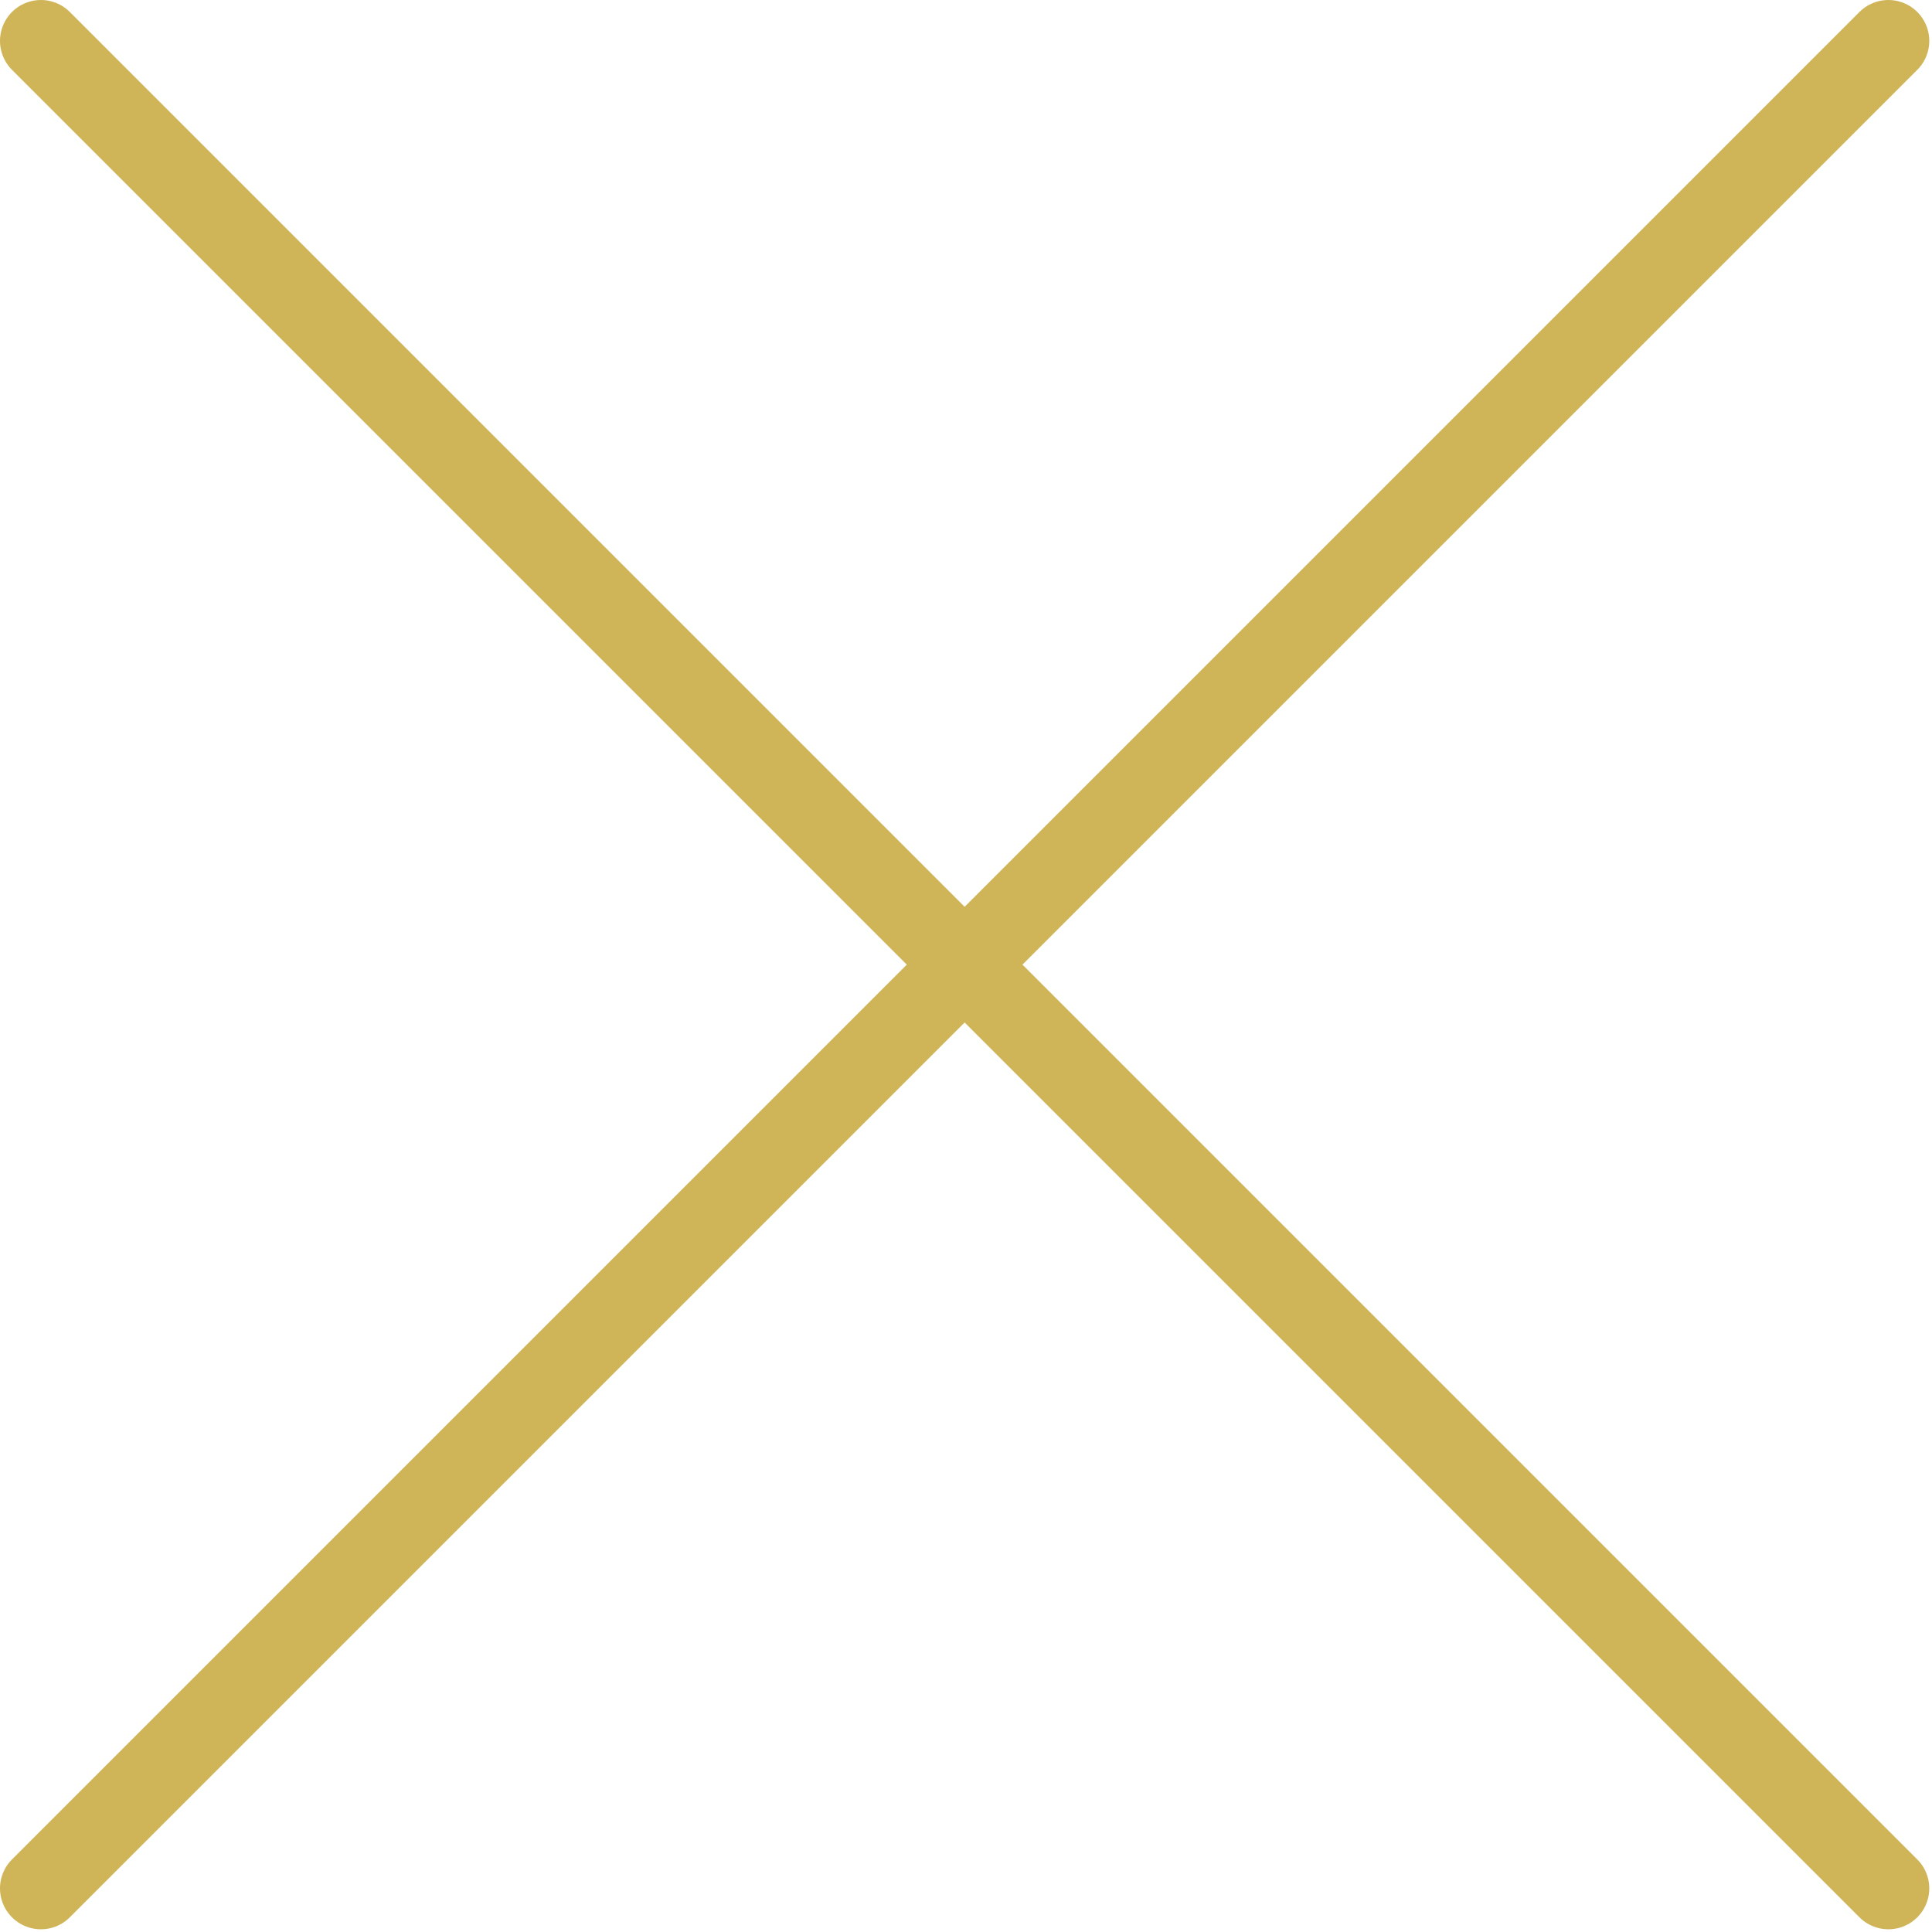 <svg xmlns="http://www.w3.org/2000/svg" viewBox="0 0 141.7 141.7"><path fill="none" stroke="#CFB458" stroke-width="6" stroke-linecap="round" stroke-miterlimit="10" d="M3 3l135.5 135.5M138.5 3L3 138.5"/></svg>